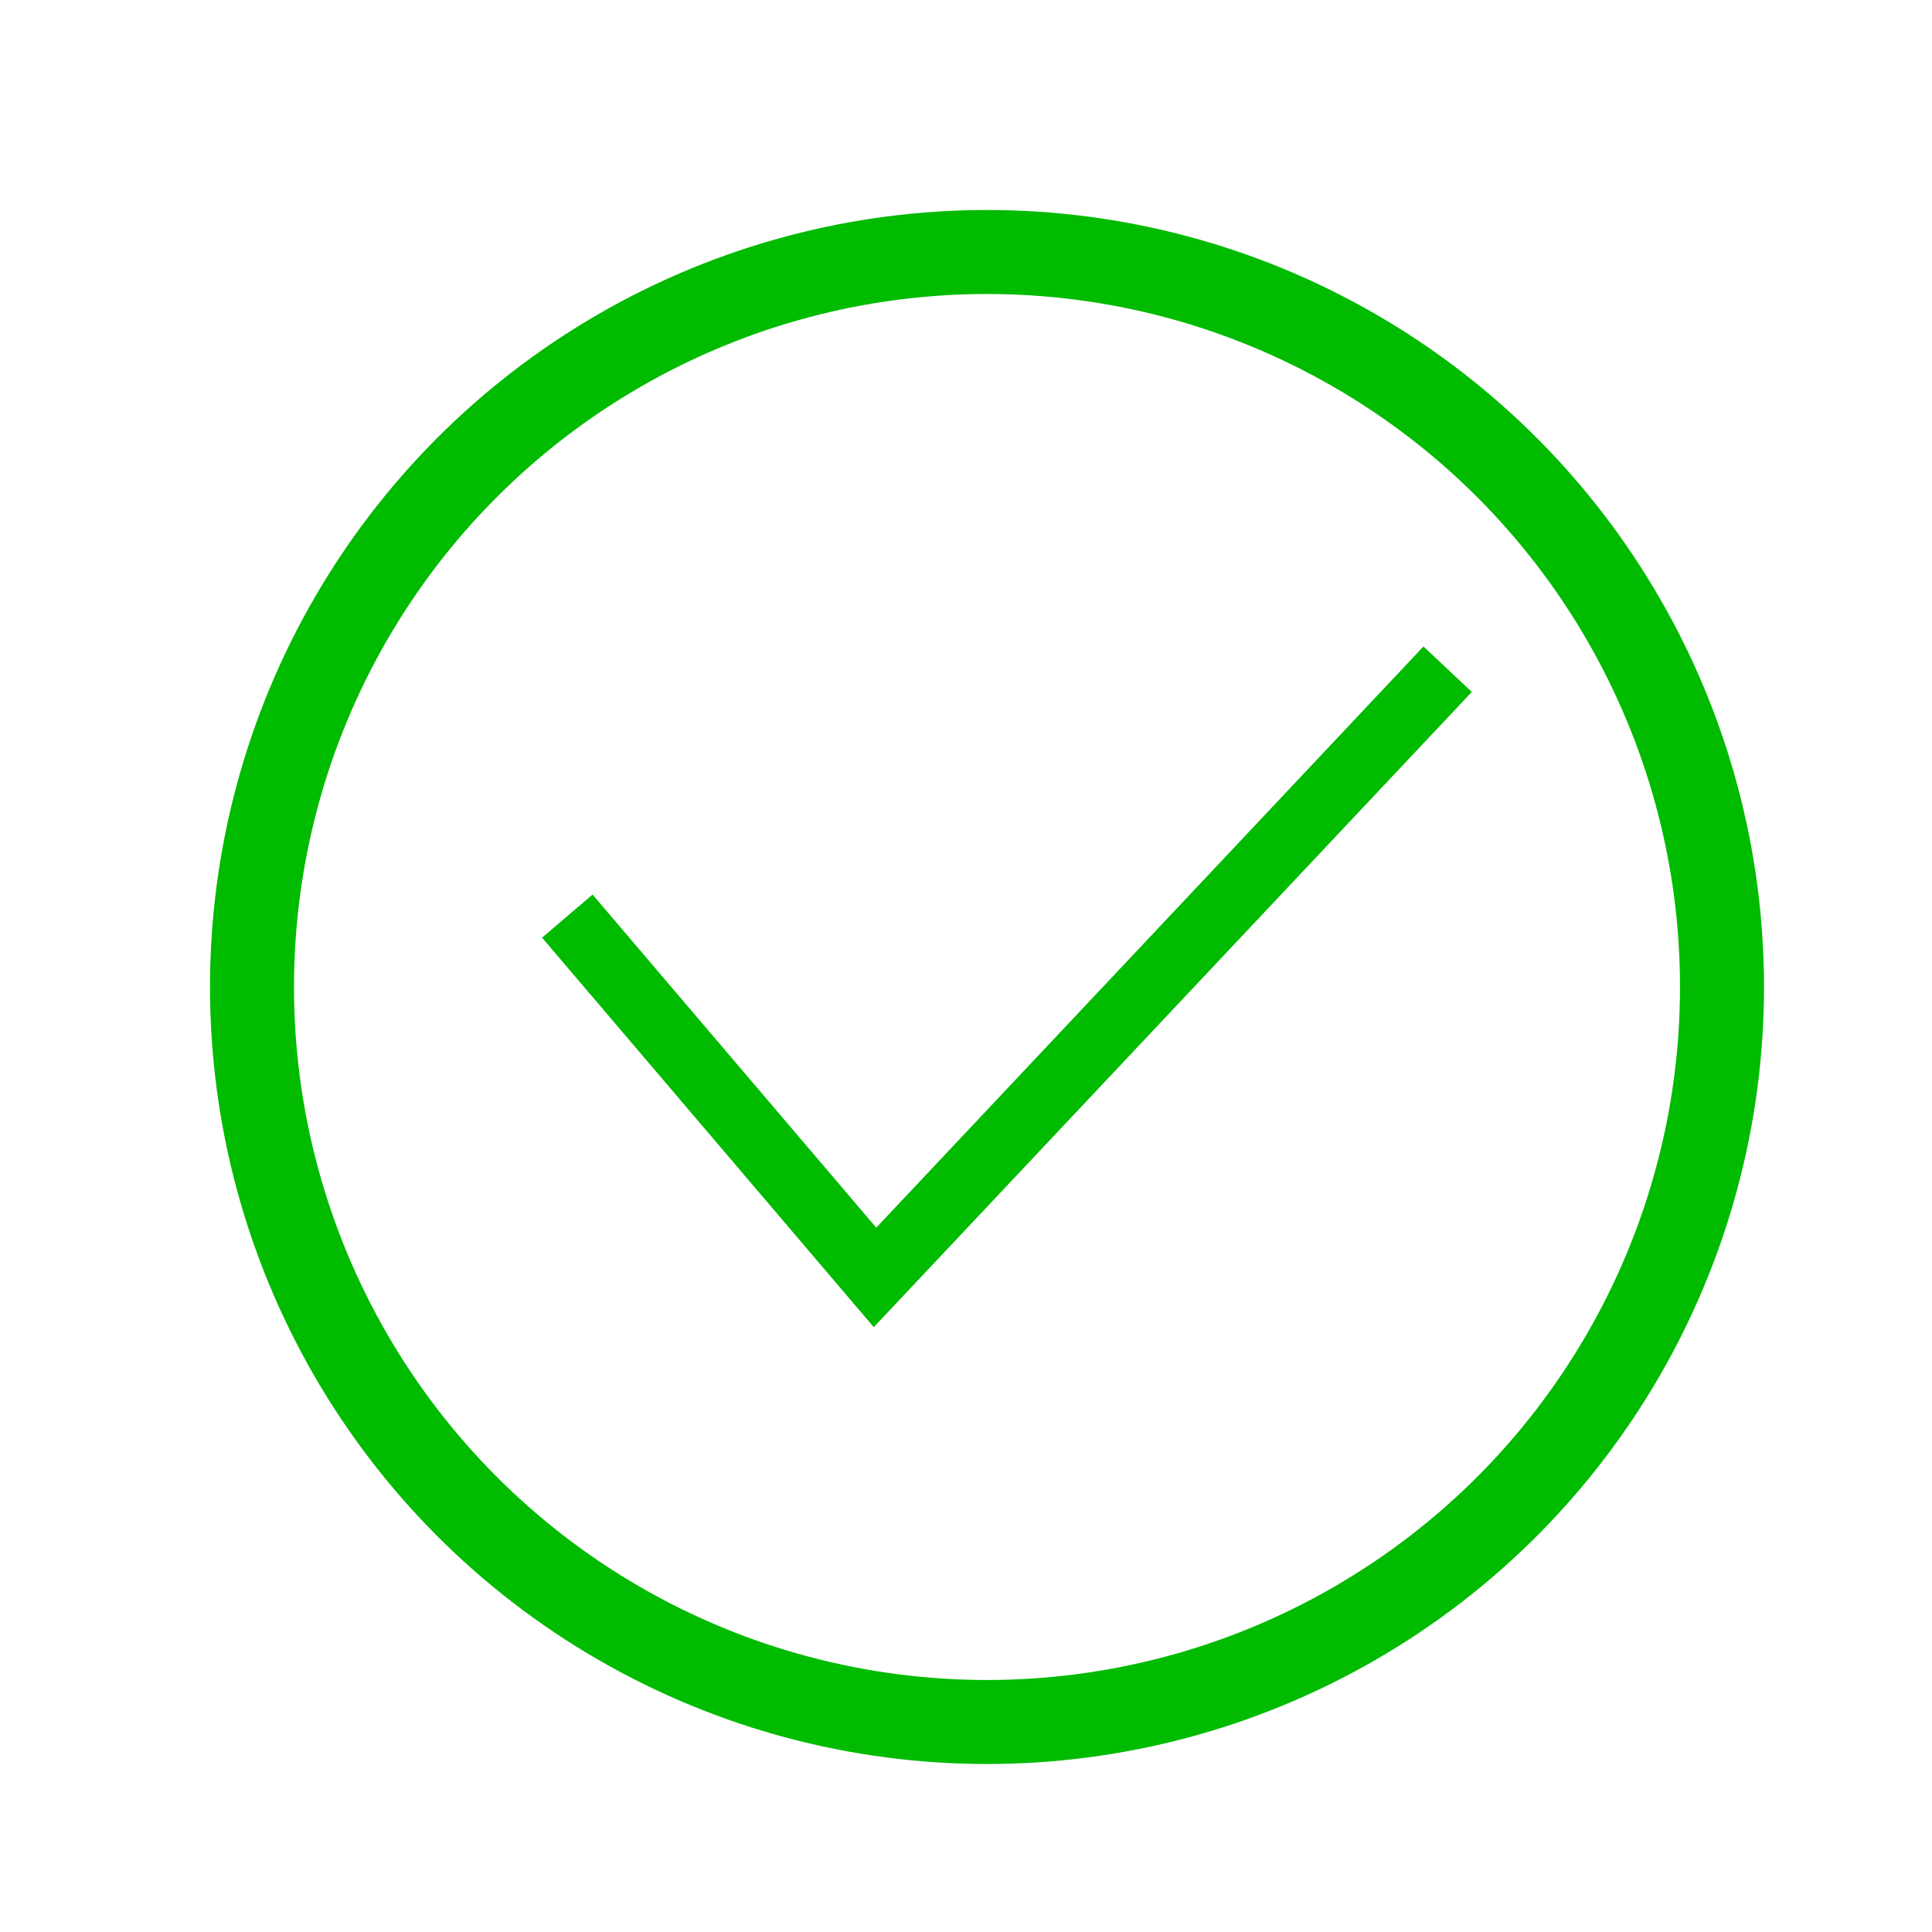<?xml version="1.0" encoding="UTF-8"?>
<svg width="46px" height="46px" viewBox="0 0 46 46" version="1.1" xmlns="http://www.w3.org/2000/svg" xmlns:xlink="http://www.w3.org/1999/xlink">
    <title>Artboard Copy 36</title>
    <g id="Artboard-Copy-36" stroke="none" stroke-width="1" fill="none" fill-rule="evenodd">
        <rect fill="#FFFFFF" x="0" y="0" width="46" height="46"></rect>
        <g id="Group-44" transform="translate(5, 5)">
            <polygon id="Path-Copy" fill="#00BB00" points="30.043 11.475 15.804 26.599 7.906 17.325 9.109 16.299 15.863 24.23 28.892 10.392"></polygon>
            <circle id="Oval-Copy" stroke="#00BB00" stroke-width="2" cx="18.5" cy="18.5" r="17.5"></circle>
        </g>
    </g>
</svg>